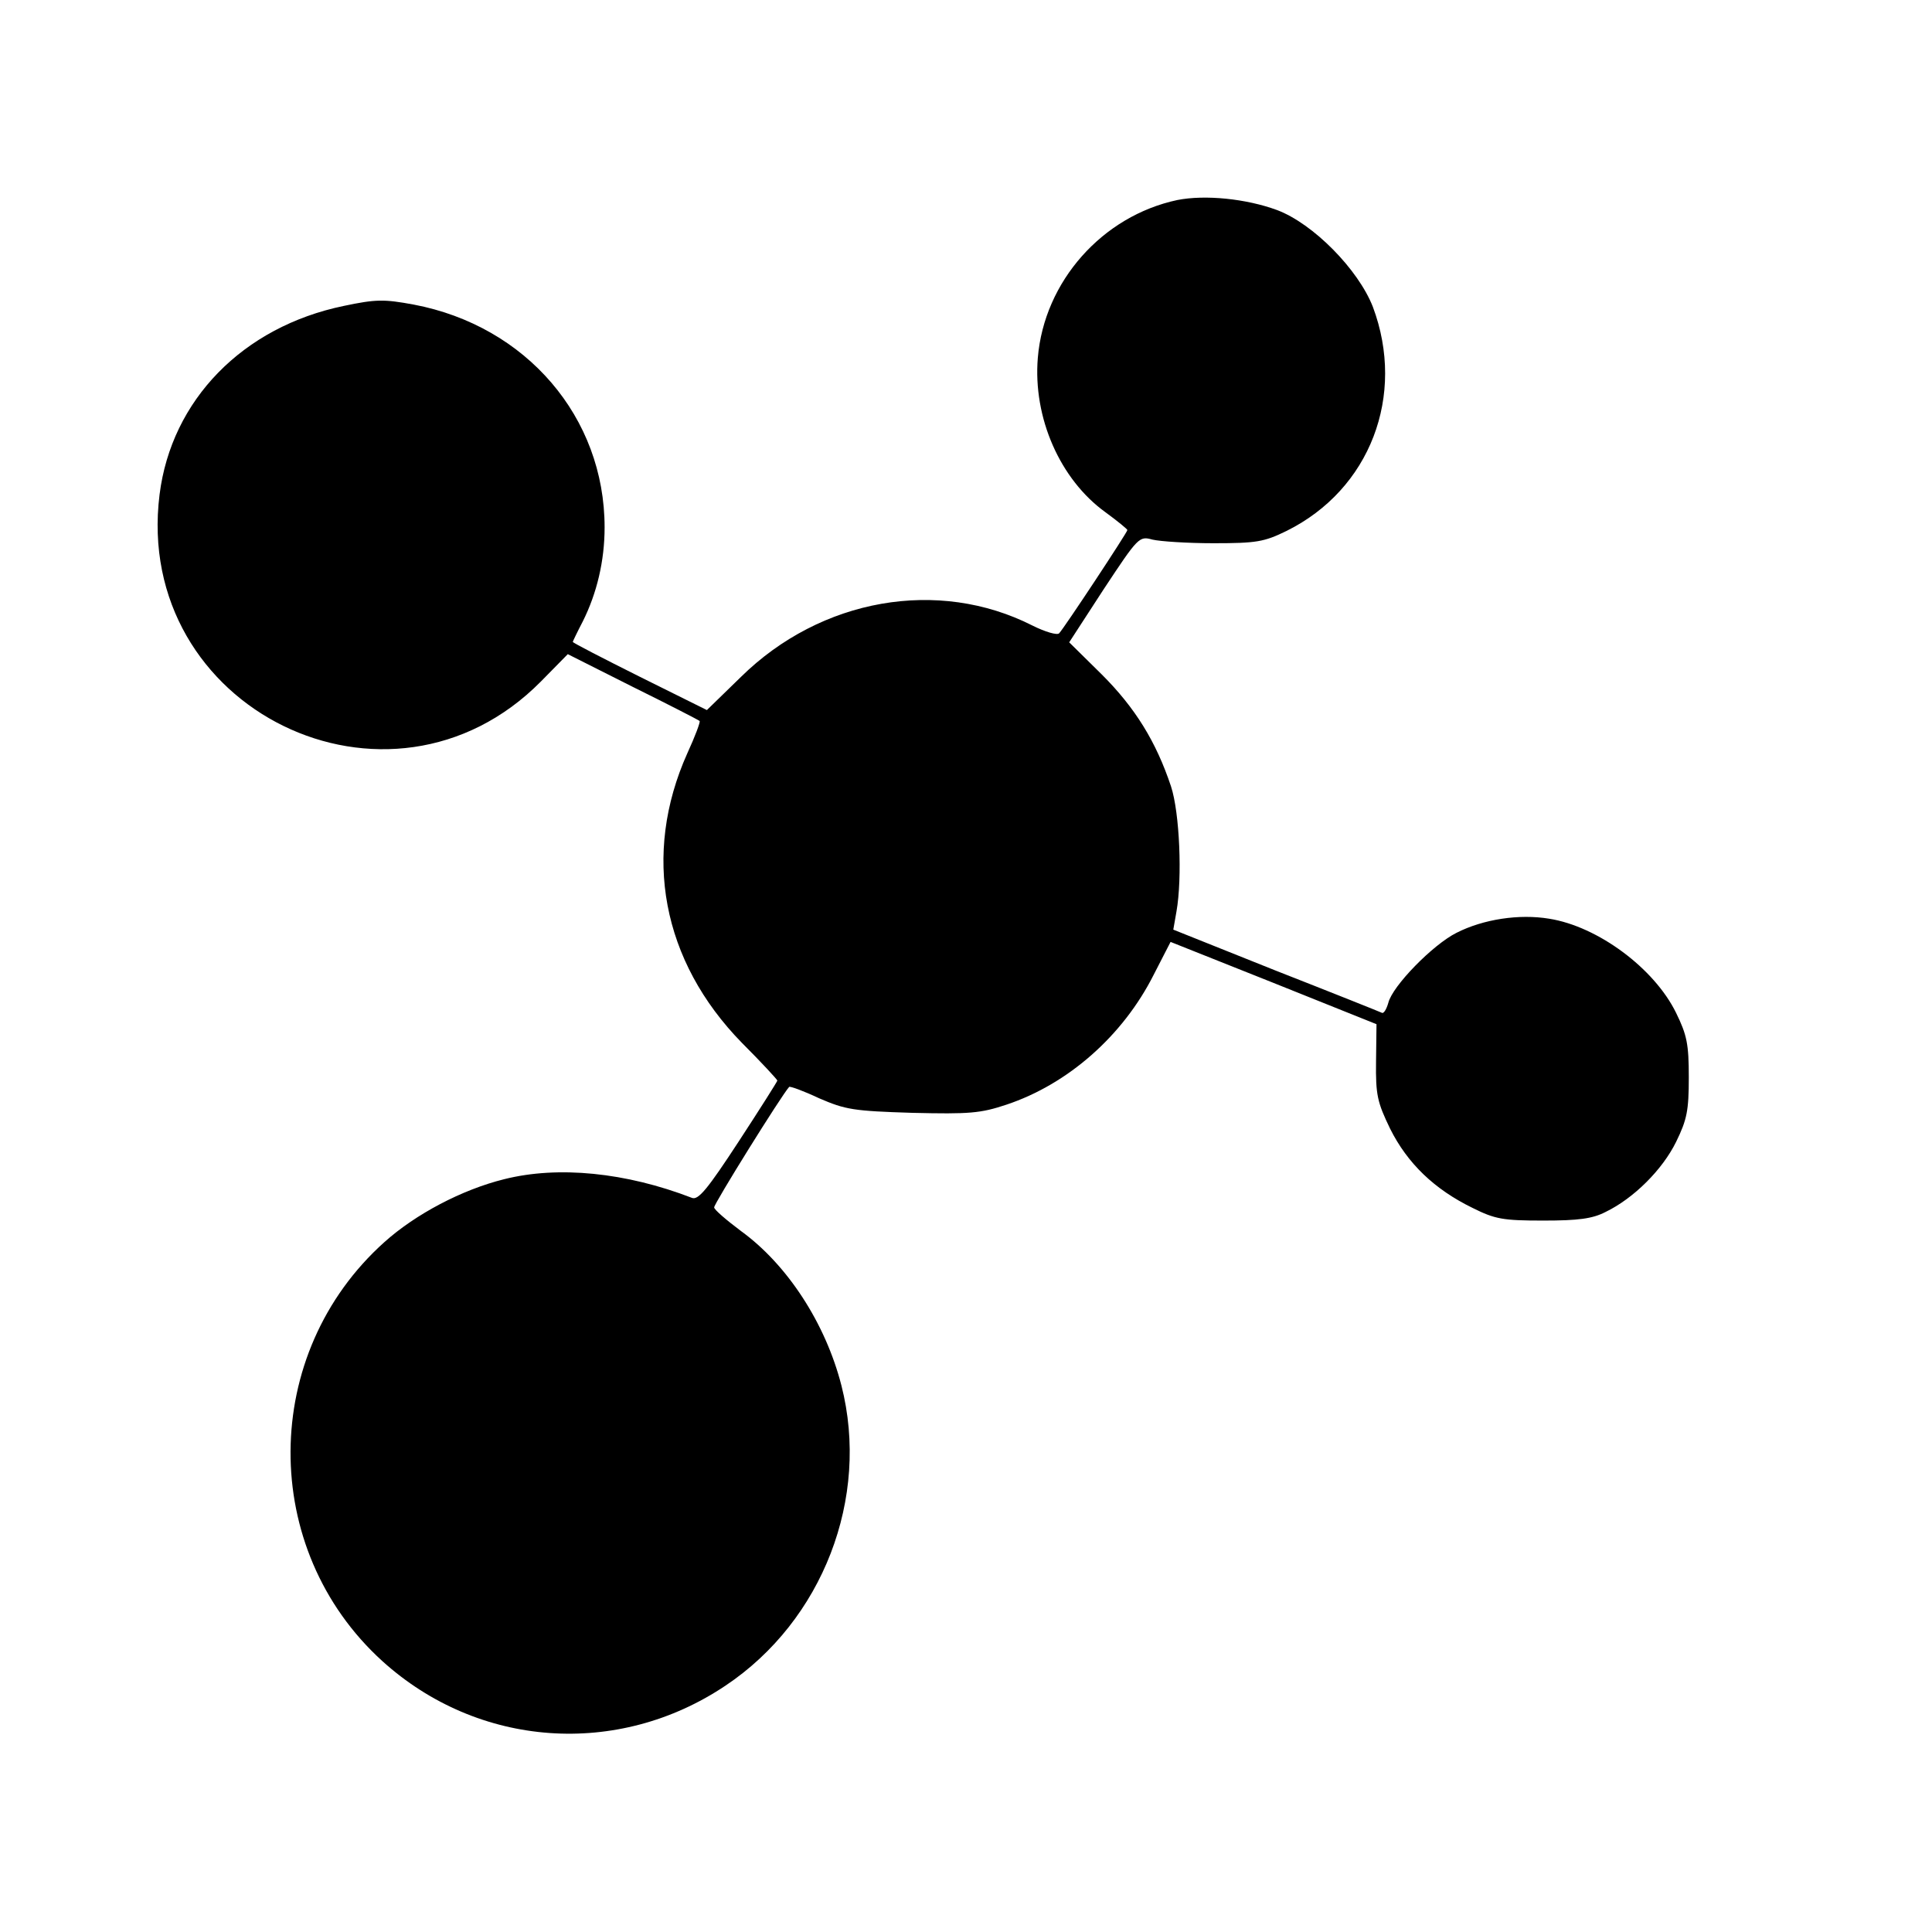 <?xml version="1.0" standalone="no"?>
<!DOCTYPE svg PUBLIC "-//W3C//DTD SVG 20010904//EN"
 "http://www.w3.org/TR/2001/REC-SVG-20010904/DTD/svg10.dtd">
<svg version="1.0" xmlns="http://www.w3.org/2000/svg"
 width="425pt" height="425pt" viewBox="0 0 425 425"
 preserveAspectRatio="xMidYMid meet">
<g transform="translate(0,425) scale(0.1,-0.1)"
fill="#000000" stroke="none">
<path d="M2590 3810 c-165 -35 -293 -179 -307 -347 -11 -132 49 -268 149 -340
26 -19 48 -37 48 -39 0 -5 -138 -214 -150 -227 -4 -5 -31 3 -59 17 -207 105
-465 60 -641 -113 l-75 -73 -147 73 c-82 41 -148 75 -148 77 0 1 10 22 22 45
31 62 48 133 48 207 0 242 -172 443 -420 490 -65 12 -83 12 -154 -3 -222 -46
-379 -207 -405 -415 -59 -472 506 -748 839 -411 l59 60 143 -72 c79 -39 145
-73 147 -75 2 -2 -10 -34 -27 -71 -100 -223 -56 -457 120 -637 43 -43 78 -81
78 -83 0 -2 -38 -62 -85 -134 -68 -104 -89 -130 -103 -124 -145 56 -294 71
-413 41 -93 -23 -195 -77 -263 -138 -274 -245 -276 -676 -5 -922 211 -191 518
-213 755 -54 214 143 318 413 255 660 -35 137 -119 266 -221 340 -32 24 -59
47 -59 52 -1 7 149 248 165 265 2 2 32 -9 66 -25 58 -25 75 -28 205 -32 126
-3 150 -1 207 18 135 45 256 151 324 286 l37 72 226 -90 227 -91 -1 -82 c-1
-74 3 -90 31 -148 38 -76 97 -133 181 -174 50 -25 67 -28 156 -28 77 0 108 4
137 19 62 30 125 93 155 154 24 49 28 69 28 142 0 73 -4 93 -28 142 -48 98
-172 190 -279 207 -66 11 -145 -1 -204 -31 -52 -26 -141 -117 -150 -154 -4
-14 -10 -24 -14 -22 -4 2 -109 44 -234 93 l-225 90 7 40 c13 74 7 217 -12 275
-33 99 -79 173 -152 246 l-72 71 76 117 c76 115 78 117 107 109 17 -4 77 -8
135 -8 94 0 111 3 160 27 184 91 263 298 190 493 -32 82 -131 183 -211 213
-68 25 -158 34 -219 22z"/>
</g>
</svg>
